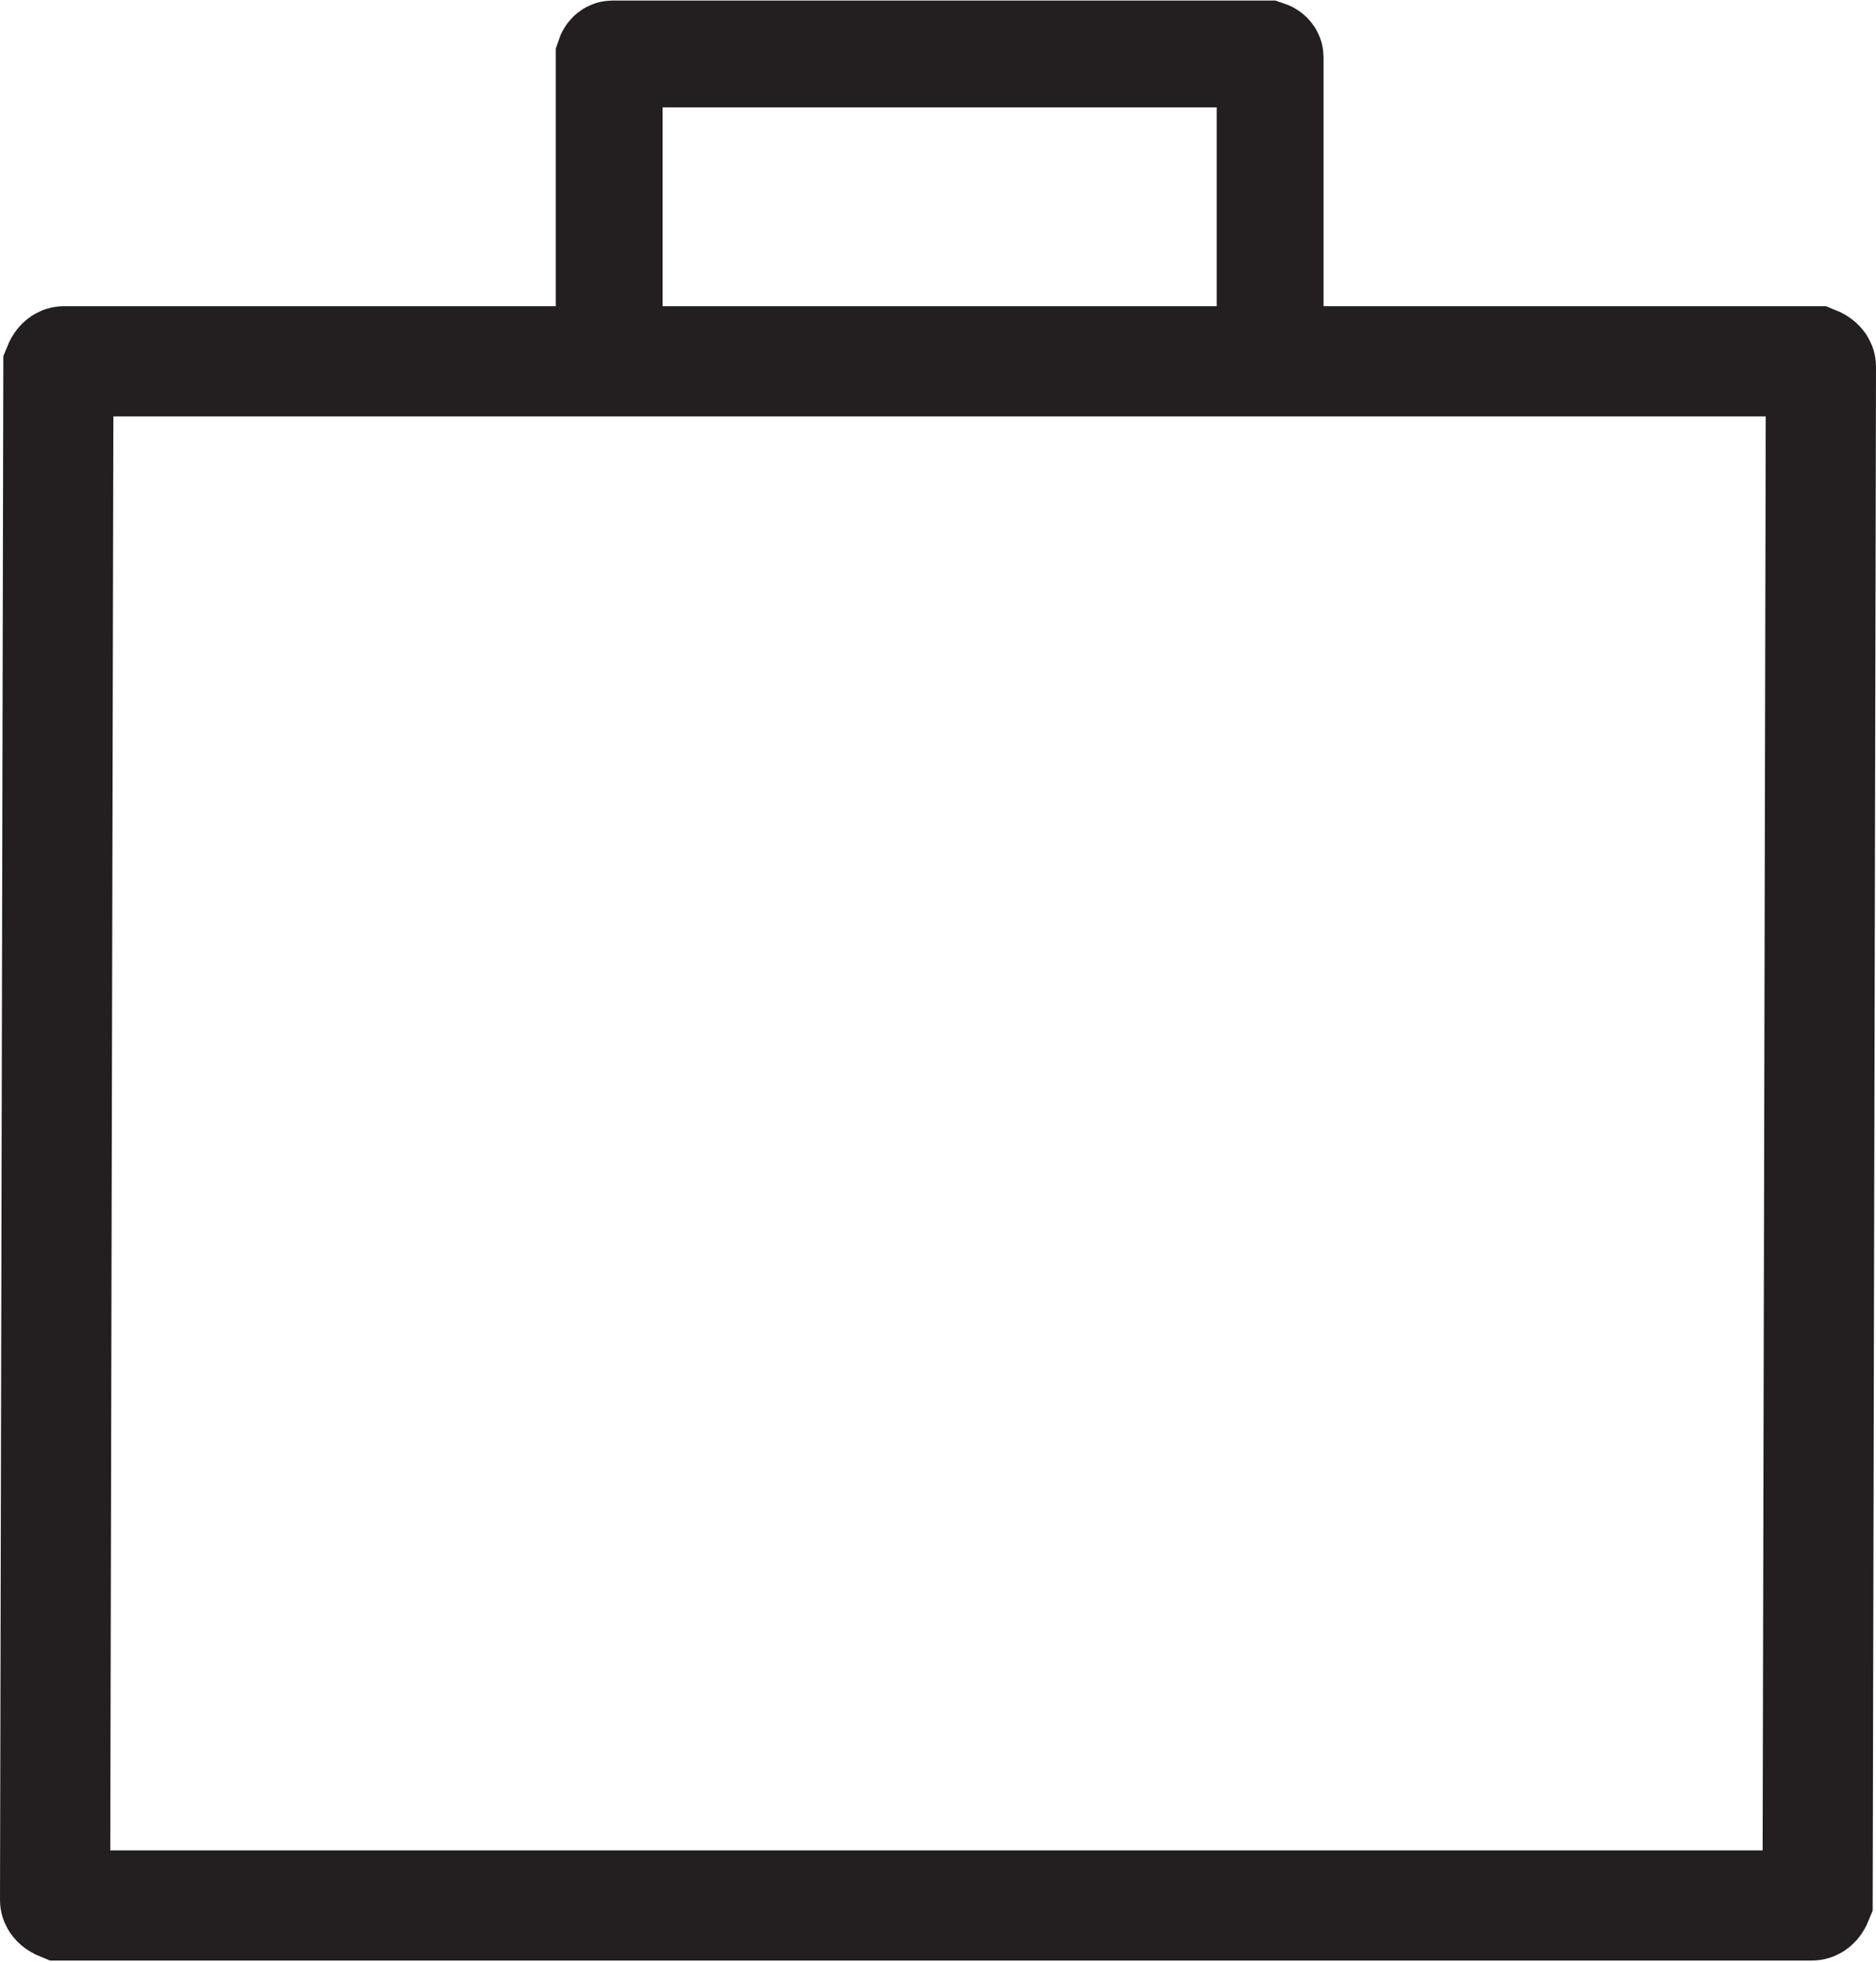 <?xml version="1.0" encoding="UTF-8"?><svg id="Layer_2" xmlns="http://www.w3.org/2000/svg" viewBox="0 0 17.03 17.81"><defs><style>.cls-1{stroke-width:.97px;}.cls-1,.cls-2{fill:none;stroke:#231f20;stroke-miterlimit:10;}</style></defs><g id="Layer_1-2"><path class="cls-1" d="M5.53,3.28V.52s.01-.03,.03-.03h5.94s.03,.01,.03,.03V3.28"/><path class="cls-2" d="M.58,3.28h15.9s.05,.02,.05,.05l-.03,13.92s-.02,.05-.05,.05H.55s-.05-.02-.05-.05l.03-13.92s.02-.05,.05-.05Z"/></g></svg>